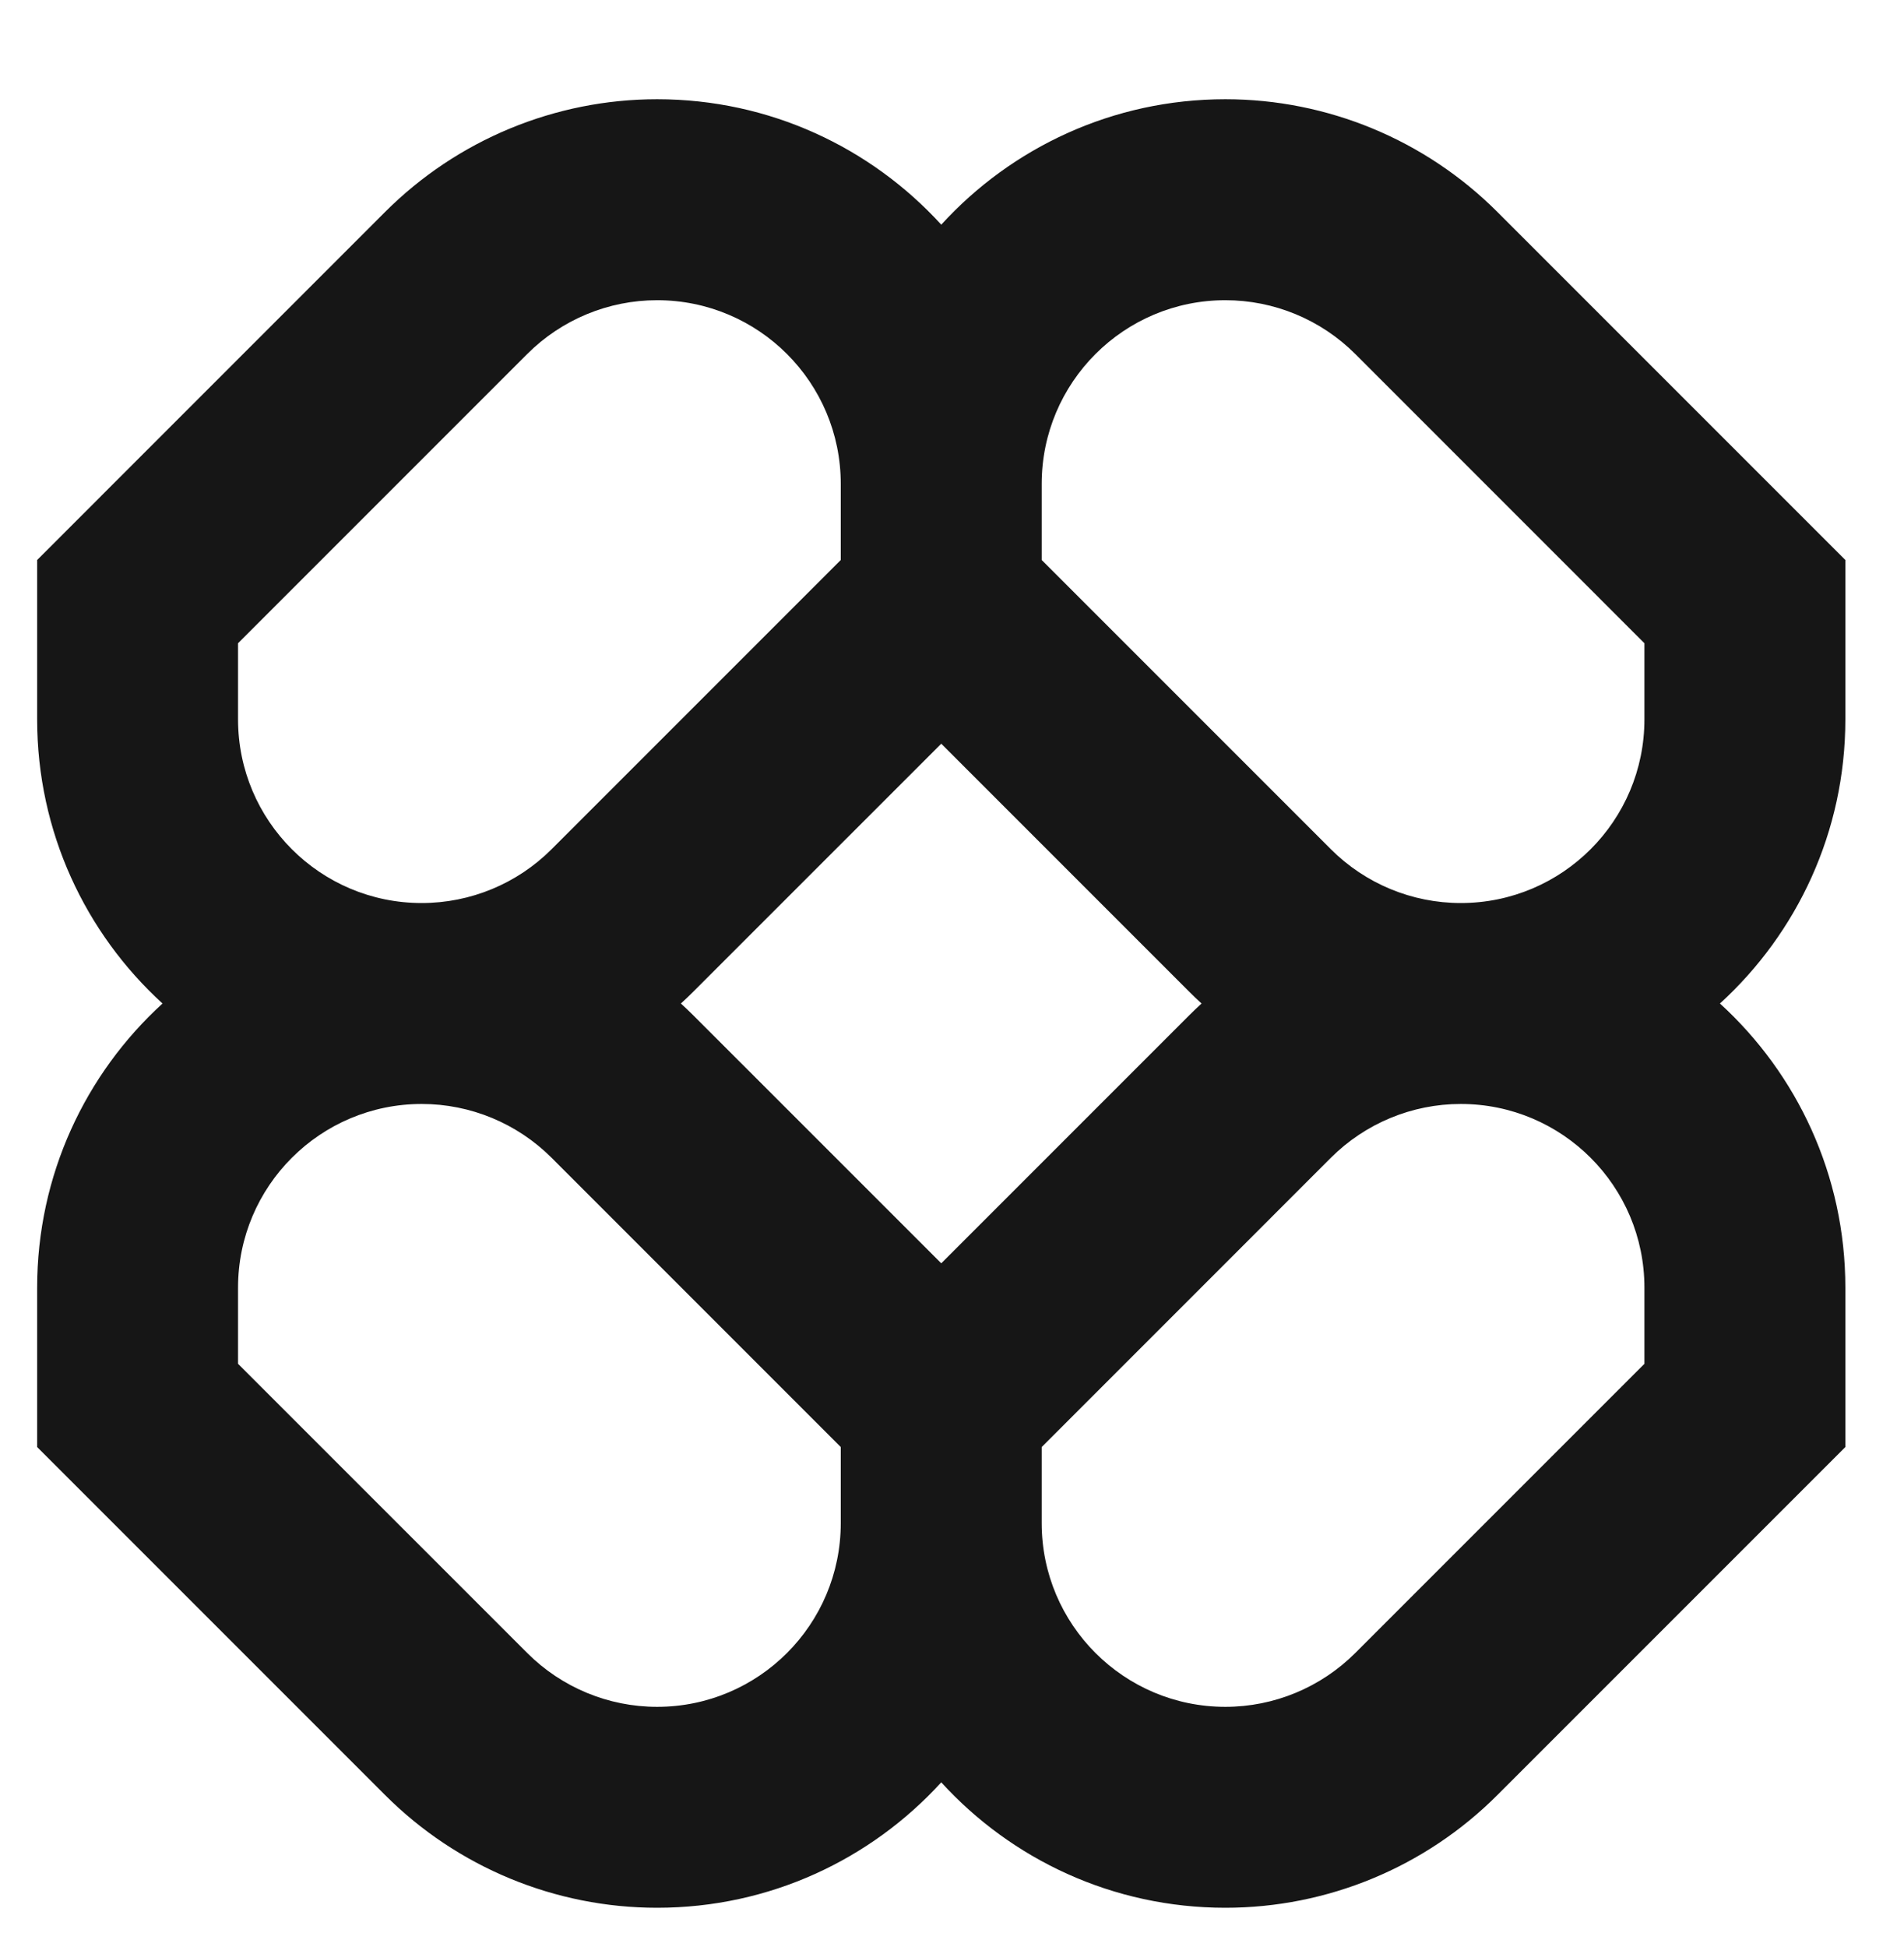 <?xml version="1.0" encoding="UTF-8"?> <svg xmlns="http://www.w3.org/2000/svg" width="45" height="46" viewBox="0 0 45 46" fill="none"><g clip-path="url(#clip0_4466_1675)"><g clip-path="url(#clip1_4466_1675)"><path fill-rule="evenodd" clip-rule="evenodd" d="M15.53 2.345C13.12 2.345 10.808 3.303 9.103 5.007L0.878 13.233V16.998C0.878 19.658 2.02 22.051 3.841 23.713C2.02 25.375 0.878 27.768 0.878 30.428V34.194L9.103 42.419C10.808 44.124 13.12 45.081 15.53 45.081C18.19 45.081 20.583 43.939 22.246 42.117C23.908 43.939 26.301 45.081 28.961 45.081C31.372 45.081 33.684 44.124 35.388 42.419L43.614 34.194V30.428C43.614 27.768 42.471 25.375 40.65 23.713C42.471 22.051 43.614 19.658 43.614 16.998V13.233L35.388 5.007C33.684 3.303 31.372 2.345 28.961 2.345C26.301 2.345 23.908 3.488 22.246 5.309C20.583 3.488 18.19 2.345 15.53 2.345ZM28.398 23.713C28.296 23.62 28.195 23.524 28.097 23.425L22.246 17.574L16.394 23.425C16.296 23.524 16.195 23.62 16.093 23.713C16.195 23.807 16.296 23.903 16.394 24.001L22.246 29.852L28.097 24.001C28.195 23.903 28.296 23.807 28.398 23.713ZM24.62 34.194V35.992C24.62 38.389 26.564 40.333 28.961 40.333C30.112 40.333 31.216 39.875 32.031 39.061L38.865 32.227V30.428C38.865 28.031 36.922 26.087 34.524 26.087C33.373 26.087 32.269 26.545 31.454 27.359L24.62 34.194ZM19.871 34.194L13.037 27.359C12.223 26.545 11.118 26.087 9.967 26.087C7.57 26.087 5.626 28.031 5.626 30.428V32.227L12.461 39.061C13.275 39.875 14.379 40.333 15.53 40.333C17.928 40.333 19.871 38.389 19.871 35.992V34.194ZM19.871 11.435V13.233L13.037 20.067C12.223 20.882 11.118 21.339 9.967 21.339C7.57 21.339 5.626 19.395 5.626 16.998V15.2L12.461 8.365C13.275 7.551 14.379 7.094 15.53 7.094C17.928 7.094 19.871 9.037 19.871 11.435ZM31.454 20.067L24.62 13.233V11.435C24.62 9.037 26.564 7.094 28.961 7.094C30.112 7.094 31.216 7.551 32.031 8.365L38.865 15.2V16.998C38.865 19.395 36.922 21.339 34.524 21.339C33.373 21.339 32.269 20.882 31.454 20.067Z" fill="#161616"></path></g></g><defs><clipPath id="clip0_4466_1675"><rect width="45" height="44.998" fill="white" transform="translate(0 0.93)"></rect></clipPath><clipPath id="clip1_4466_1675"><rect width="42.736" height="43.804" fill="white" transform="translate(0.878 1.794)"></rect></clipPath></defs></svg> 
